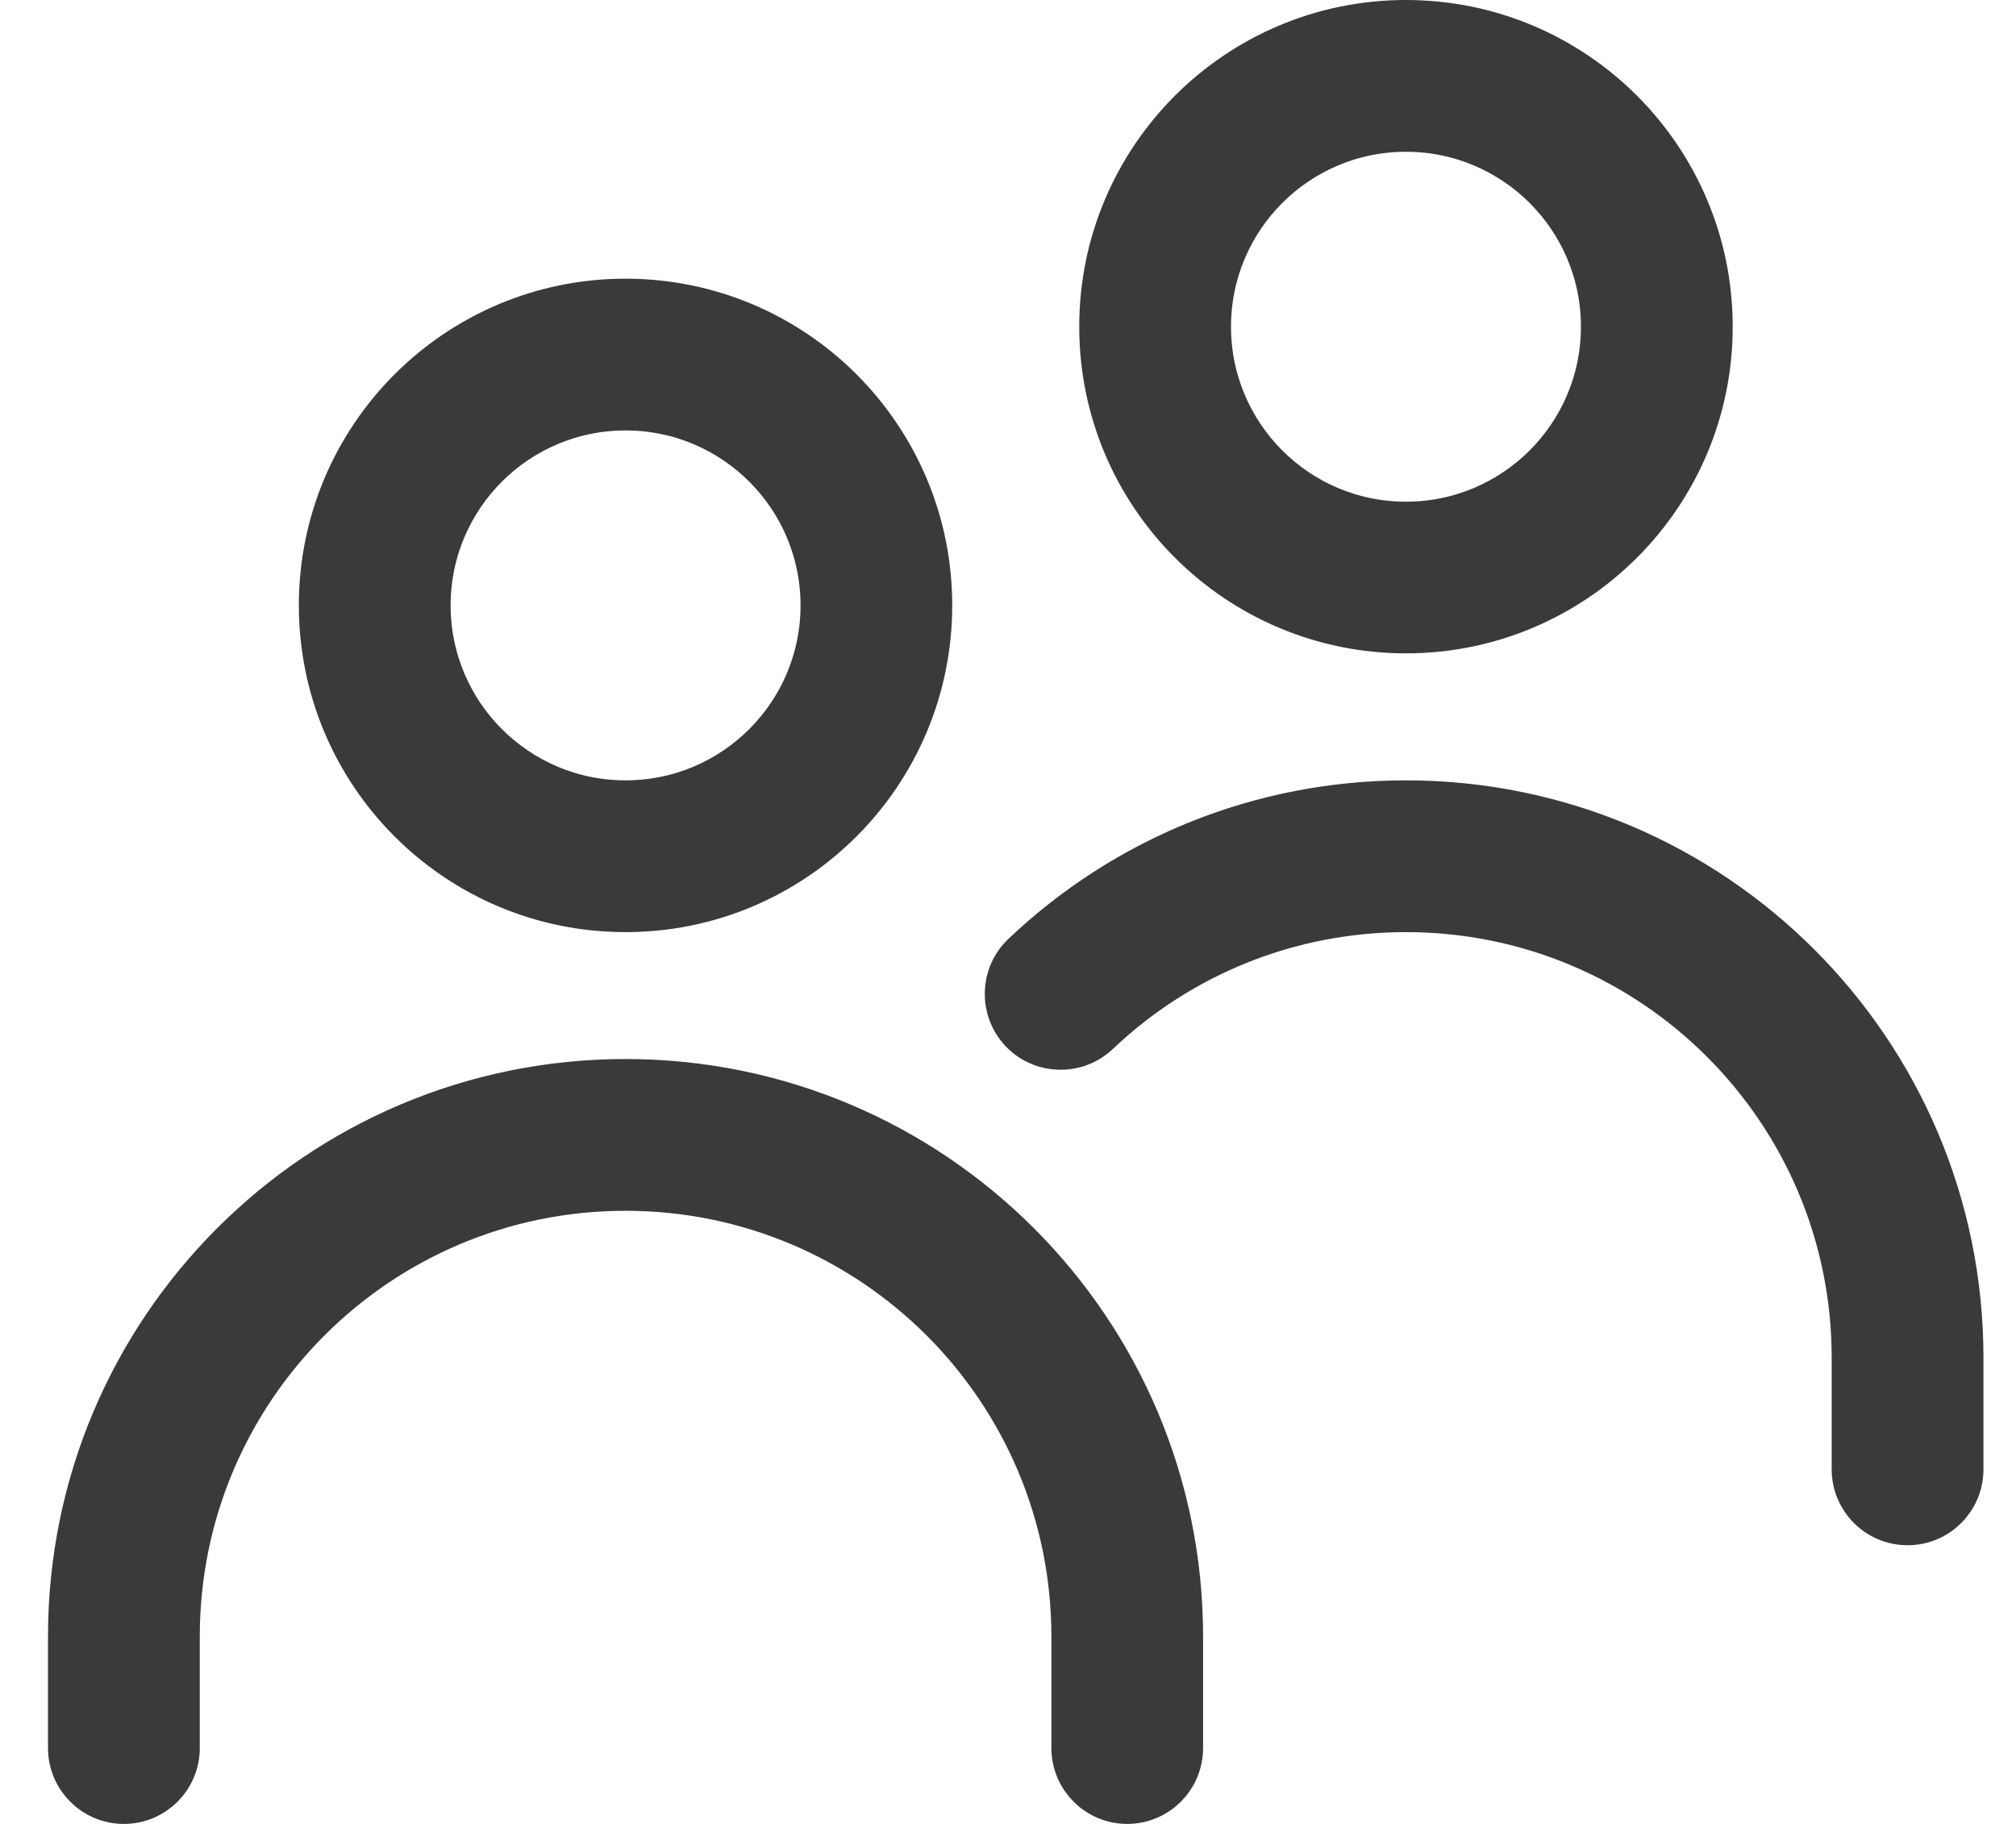 <svg width="21" height="19" viewBox="0 0 21 19" fill="none" xmlns="http://www.w3.org/2000/svg">
<path d="M12.282 18.21V18.21L12.282 17.048C12.282 17.048 12.282 17.048 12.282 17.048C12.282 13.864 9.7 11.282 6.516 11.282C3.331 11.282 0.75 13.864 0.75 17.048V18.21C0.75 18.508 0.992 18.75 1.29 18.75C1.589 18.75 1.831 18.508 1.831 18.21V17.048C1.831 14.46 3.928 12.363 6.516 12.363C9.104 12.363 11.202 14.461 11.202 17.048V18.21C11.202 18.508 11.444 18.75 11.742 18.75C12.04 18.75 12.282 18.508 12.282 18.21ZM11.42 10.746L11.42 10.746C12.285 9.925 13.428 9.46 14.645 9.46C17.233 9.46 19.33 11.557 19.33 14.144V15.306C19.33 15.605 19.572 15.847 19.871 15.847C20.169 15.847 20.411 15.605 20.411 15.306V14.144C20.411 10.96 17.829 8.379 14.645 8.379C13.148 8.379 11.74 8.952 10.676 9.962C10.46 10.167 10.451 10.509 10.656 10.726L10.656 10.726C10.862 10.942 11.204 10.951 11.42 10.746ZM11.492 3.403C11.492 5.145 12.904 6.556 14.645 6.556C16.387 6.556 17.799 5.145 17.799 3.403C17.799 1.662 16.387 0.25 14.645 0.25C12.904 0.25 11.492 1.662 11.492 3.403ZM16.718 3.403C16.718 4.548 15.79 5.476 14.645 5.476C13.501 5.476 12.573 4.548 12.573 3.403C12.573 2.259 13.501 1.331 14.645 1.331C15.79 1.331 16.718 2.259 16.718 3.403ZM3.363 6.306C3.363 8.048 4.775 9.46 6.516 9.46C8.258 9.46 9.669 8.048 9.669 6.306C9.669 4.565 8.258 3.153 6.516 3.153C4.775 3.153 3.363 4.565 3.363 6.306ZM8.589 6.306C8.589 7.451 7.661 8.379 6.516 8.379C5.372 8.379 4.444 7.451 4.444 6.306C4.444 5.162 5.372 4.234 6.516 4.234C7.661 4.234 8.589 5.162 8.589 6.306Z" fill="#3A3A3A" stroke="#3A3A3A" stroke-width="0.5"/>
</svg>
